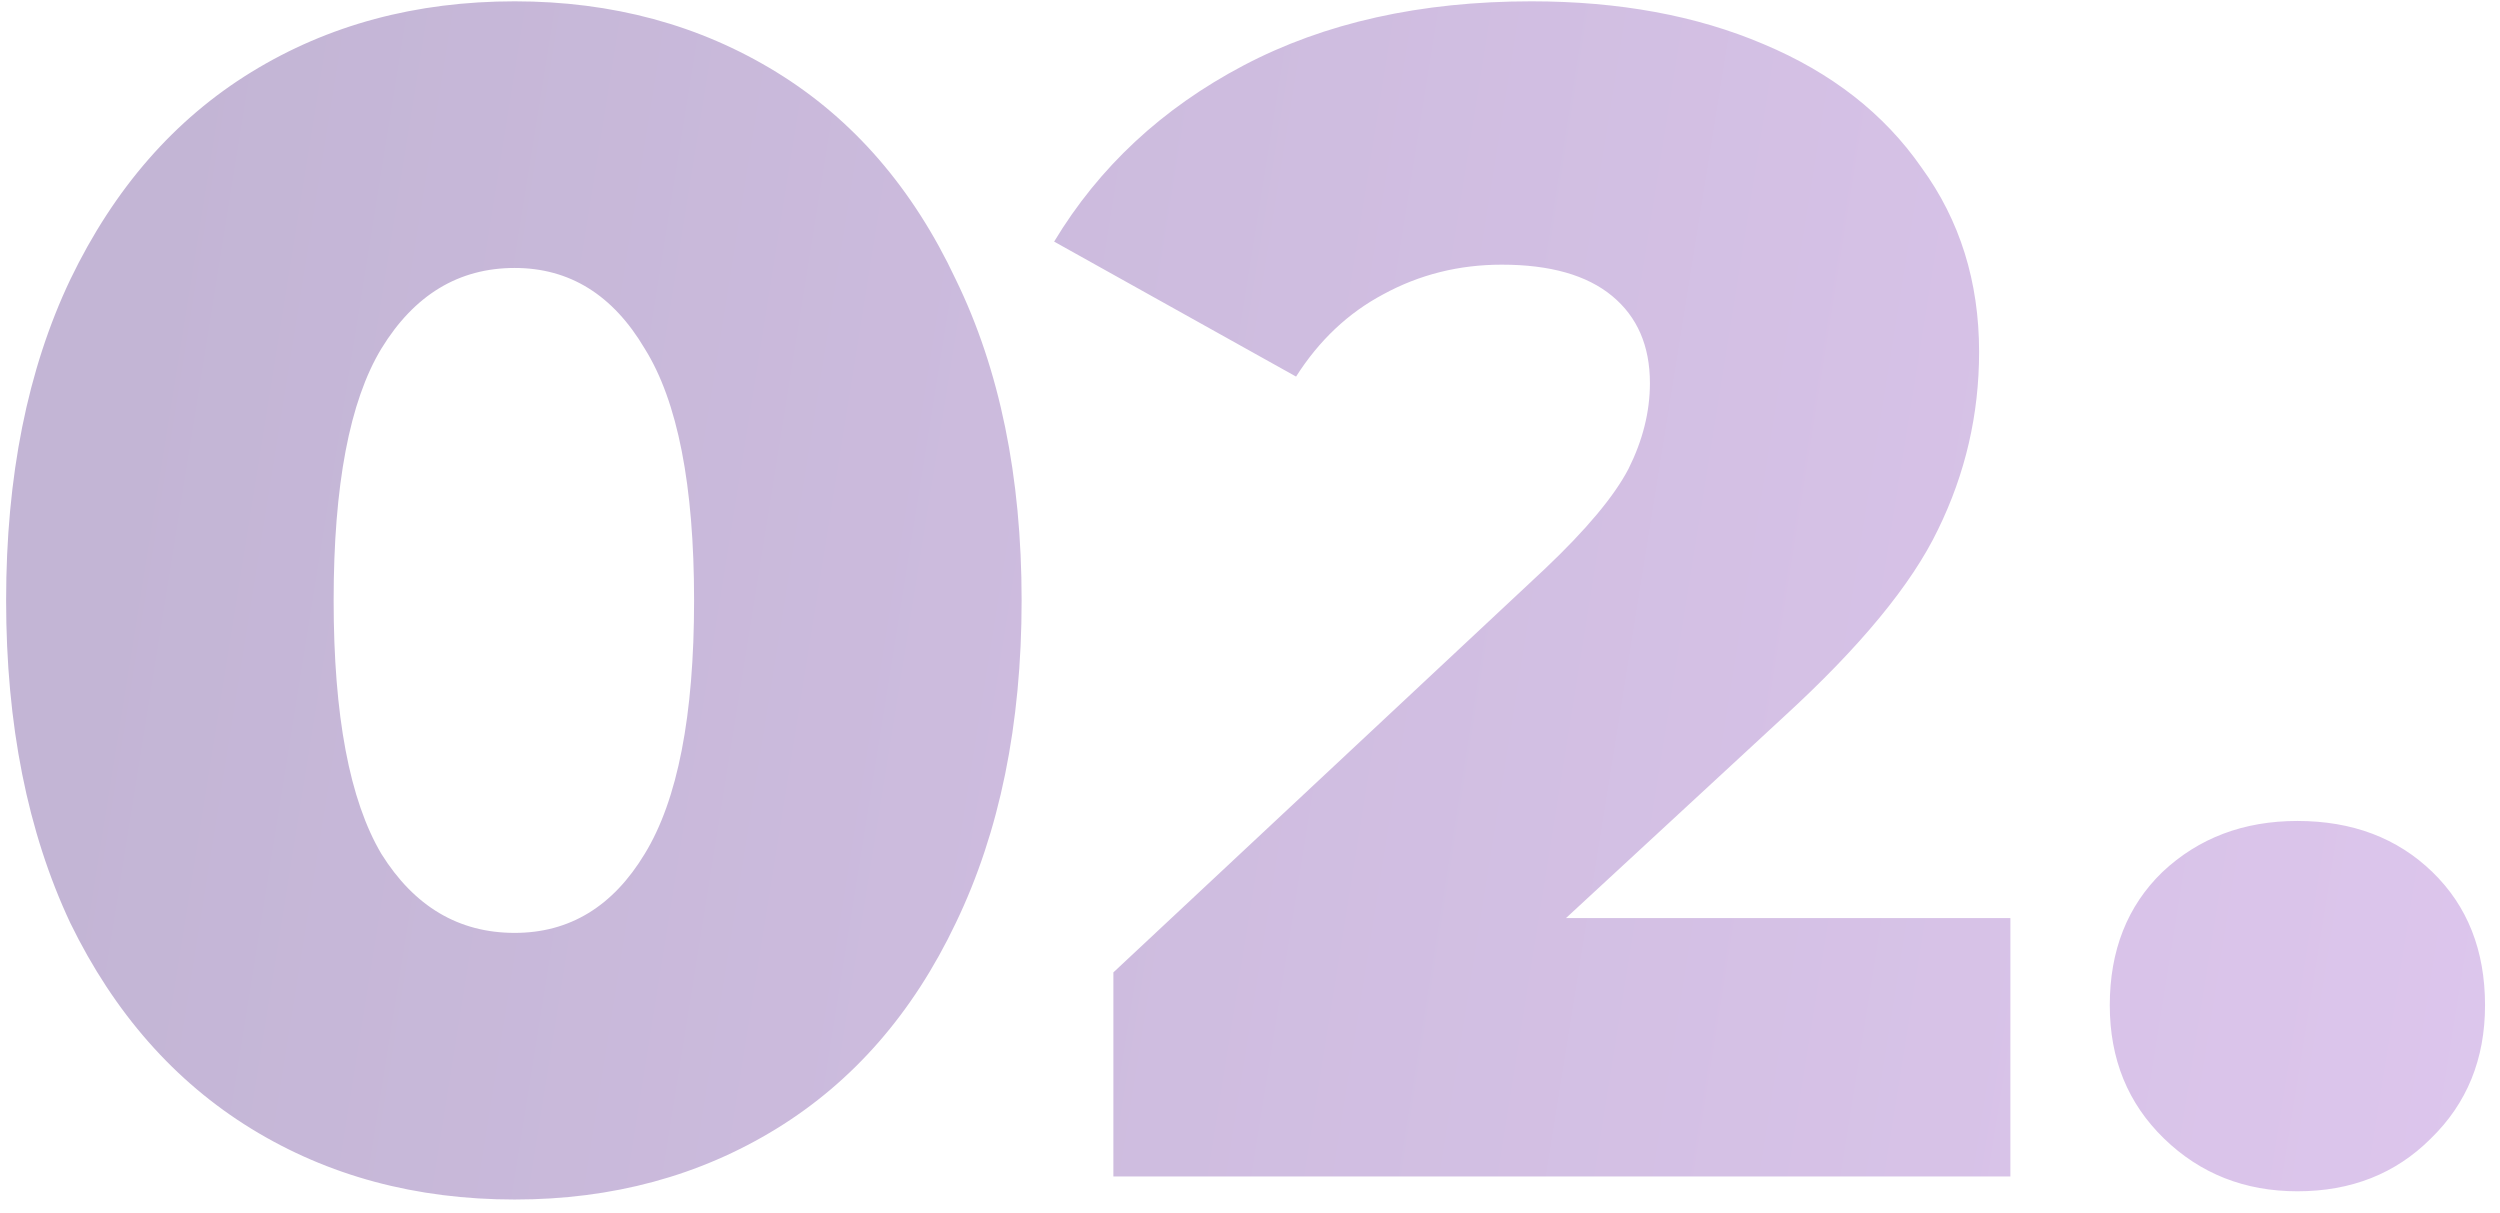 <?xml version="1.0" encoding="UTF-8"?> <svg xmlns="http://www.w3.org/2000/svg" width="136" height="66" viewBox="0 0 136 66" fill="none"> <path d="M27.999 65.254C22.627 65.254 17.852 63.97 13.674 61.404C9.495 58.837 6.212 55.106 3.825 50.212C1.497 45.257 0.333 39.408 0.333 32.663C0.333 25.918 1.497 20.098 3.825 15.204C6.212 10.249 9.495 6.489 13.674 3.922C17.852 1.355 22.627 0.072 27.999 0.072C33.311 0.072 38.057 1.355 42.235 3.922C46.413 6.489 49.666 10.249 51.994 15.204C54.382 20.098 55.576 25.918 55.576 32.663C55.576 39.408 54.382 45.257 51.994 50.212C49.666 55.106 46.413 58.837 42.235 61.404C38.057 63.97 33.311 65.254 27.999 65.254ZM27.999 50.749C30.983 50.749 33.341 49.316 35.072 46.451C36.863 43.526 37.758 38.93 37.758 32.663C37.758 26.395 36.863 21.829 35.072 18.964C33.341 16.039 30.983 14.577 27.999 14.577C24.955 14.577 22.537 16.039 20.747 18.964C19.016 21.829 18.15 26.395 18.15 32.663C18.15 38.93 19.016 43.526 20.747 46.451C22.537 49.316 24.955 50.749 27.999 50.749ZM109.365 49.943V64H60.568V52.898L84.026 30.962C86.294 28.813 87.817 26.992 88.593 25.5C89.368 23.948 89.756 22.396 89.756 20.844C89.756 18.815 89.07 17.233 87.697 16.099C86.324 14.965 84.325 14.398 81.698 14.398C79.37 14.398 77.222 14.935 75.252 16.009C73.342 17.024 71.76 18.516 70.506 20.486L57.345 13.144C59.792 9.085 63.224 5.892 67.641 3.564C72.058 1.236 77.281 0.072 83.31 0.072C88.085 0.072 92.293 0.848 95.934 2.4C99.635 3.952 102.5 6.19 104.53 9.115C106.619 11.98 107.663 15.323 107.663 19.143C107.663 22.545 106.917 25.769 105.425 28.813C103.992 31.797 101.187 35.2 97.009 39.02L85.19 49.943H109.365ZM124.979 64.806C122.114 64.806 119.697 63.851 117.727 61.941C115.757 60.031 114.772 57.613 114.772 54.688C114.772 51.704 115.727 49.286 117.637 47.436C119.607 45.586 122.054 44.66 124.979 44.66C127.964 44.66 130.411 45.586 132.321 47.436C134.231 49.286 135.186 51.704 135.186 54.688C135.186 57.613 134.201 60.031 132.232 61.941C130.322 63.851 127.904 64.806 124.979 64.806Z" fill="url(#paint0_linear)"></path> <defs> <linearGradient id="paint0_linear" x1="18.15" y1="-49.441" x2="182.18" y2="-23.14" gradientUnits="userSpaceOnUse"> <stop stop-color="#C3B5D5"></stop> <stop offset="1" stop-color="#E3CAF2"></stop> </linearGradient> </defs> </svg> 